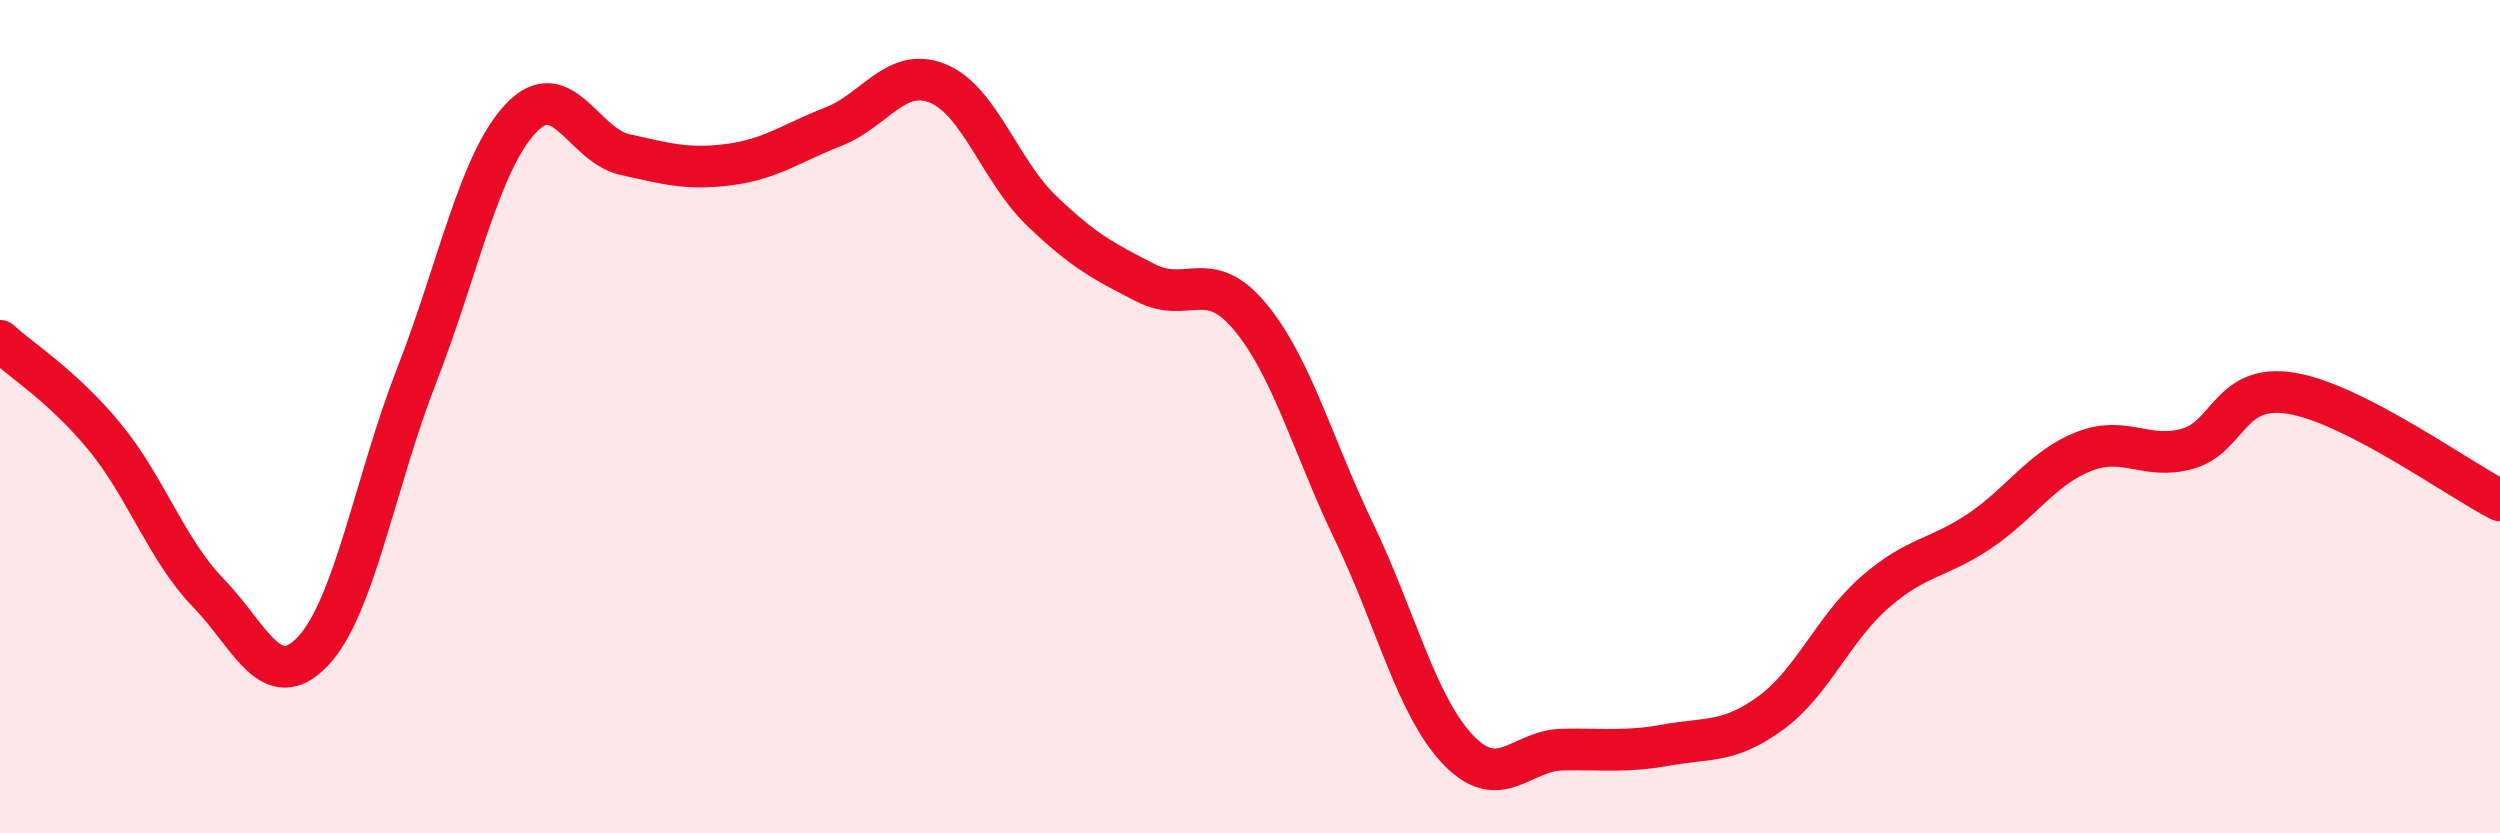 
    <svg width="60" height="20" viewBox="0 0 60 20" xmlns="http://www.w3.org/2000/svg">
      <path
        d="M 0,8.18 C 0.5,8.64 1.5,9.26 2.5,10.47 C 3.5,11.68 4,13.2 5,14.23 C 6,15.26 6.5,16.68 7.5,15.64 C 8.5,14.6 9,11.57 10,9.01 C 11,6.45 11.5,3.9 12.5,2.84 C 13.5,1.78 14,3.49 15,3.71 C 16,3.93 16.5,4.08 17.5,3.95 C 18.5,3.82 19,3.43 20,3.04 C 21,2.65 21.5,1.6 22.5,2 C 23.5,2.4 24,4.1 25,5.06 C 26,6.02 26.5,6.28 27.5,6.79 C 28.5,7.3 29,6.4 30,7.6 C 31,8.8 31.5,10.69 32.5,12.77 C 33.5,14.85 34,16.96 35,18 C 36,19.04 36.5,18.01 37.5,17.99 C 38.5,17.97 39,18.06 40,17.88 C 41,17.7 41.5,17.84 42.5,17.11 C 43.5,16.38 44,15.08 45,14.21 C 46,13.34 46.5,13.42 47.5,12.75 C 48.5,12.08 49,11.24 50,10.84 C 51,10.44 51.5,11.05 52.5,10.77 C 53.5,10.49 53.5,9.19 55,9.44 C 56.5,9.69 59,11.5 60,12.01L60 20L0 20Z"
        fill="#EB0A25"
        opacity="0.1"
        stroke-linecap="round"
        stroke-linejoin="round"
      />
      <path
        d="M 0,8.18 C 0.5,8.64 1.5,9.26 2.5,10.47 C 3.5,11.68 4,13.2 5,14.23 C 6,15.26 6.5,16.68 7.5,15.64 C 8.5,14.6 9,11.57 10,9.01 C 11,6.45 11.5,3.9 12.5,2.84 C 13.5,1.78 14,3.49 15,3.71 C 16,3.93 16.5,4.08 17.5,3.95 C 18.5,3.82 19,3.43 20,3.04 C 21,2.65 21.5,1.6 22.5,2 C 23.5,2.4 24,4.1 25,5.06 C 26,6.02 26.5,6.28 27.5,6.79 C 28.5,7.3 29,6.4 30,7.6 C 31,8.8 31.5,10.69 32.5,12.77 C 33.5,14.85 34,16.96 35,18 C 36,19.04 36.5,18.01 37.5,17.99 C 38.5,17.97 39,18.06 40,17.88 C 41,17.7 41.5,17.84 42.5,17.11 C 43.5,16.38 44,15.08 45,14.21 C 46,13.34 46.5,13.42 47.5,12.75 C 48.5,12.08 49,11.24 50,10.84 C 51,10.44 51.5,11.05 52.5,10.77 C 53.5,10.49 53.5,9.19 55,9.44 C 56.5,9.69 59,11.5 60,12.01"
        stroke="#EB0A25"
        stroke-width="1"
        fill="none"
        stroke-linecap="round"
        stroke-linejoin="round"
      />
    </svg>
  